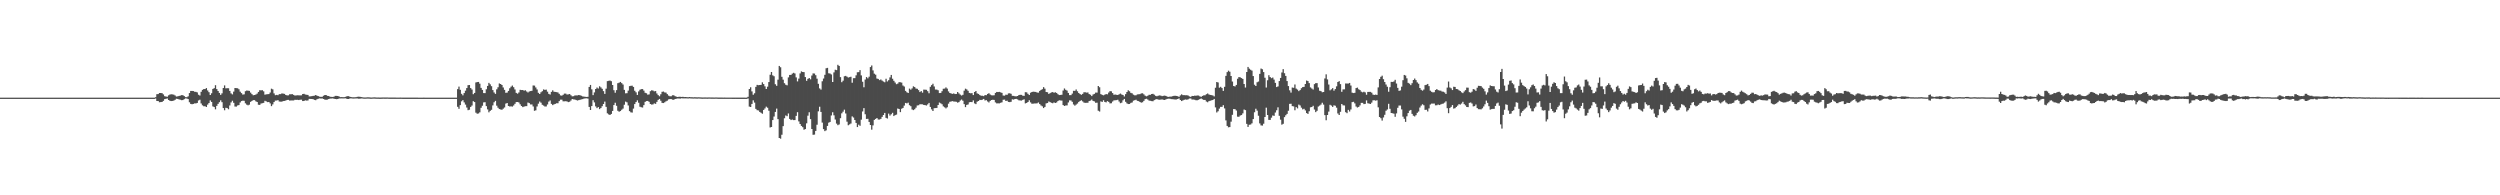 <?xml version="1.0" encoding="UTF-8"?>
<svg xmlns="http://www.w3.org/2000/svg" width="1920" height="150">
  <path d="M0 75.000h1v1.000H0zM1 75.000h1v1.000H1zM2 75.000h1v1.000H2zM3 75.000h1v1.000H3zM4 75.000h1v1.000H4zM5 75.000h1v1.000H5zM6 75.000h1v1.000H6zM7 75.000h1v1.000H7zM8 75.000h1v1.000H8zM9 75.000h1v1.000H9zM10 75.000h1v1.000H10zM11 75.000h1v1.000H11zM12 75.000h1v1.000H12zM13 75.000h1v1.000H13zM14 75.000h1v1.000H14zM15 75.000h1v1.000H15zM16 75.000h1v1.000H16zM17 75.000h1v1.000H17zM18 75.000h1v1.000H18zM19 75.000h1v1.000H19zM20 75.000h1v1.000H20zM21 75.000h1v1.000H21zM22 75.000h1v1.000H22zM23 75.000h1v1.000H23zM24 75.000h1v1.000H24zM25 75.000h1v1.000H25zM26 75.000h1v1.000H26zM27 75.000h1v1.000H27zM28 75.000h1v1.000H28zM29 75.000h1v1.000H29zM30 75.000h1v1.000H30zM31 75.000h1v1.000H31zM32 75.000h1v1.000H32zM33 75.000h1v1.000H33zM34 75.000h1v1.000H34zM35 75.000h1v1.000H35zM36 75.000h1v1.000H36zM37 75.000h1v1.000H37zM38 75.000h1v1.000H38zM39 75.000h1v1.000H39zM40 75.000h1v1.000H40zM41 75.000h1v1.000H41zM42 75.000h1v1.000H42zM43 75.000h1v1.000H43zM44 75.000h1v1.000H44zM45 75.000h1v1.000H45zM46 75.000h1v1.000H46zM47 75.000h1v1.000H47zM48 75.000h1v1.000H48zM49 75.000h1v1.000H49zM50 75.000h1v1.000H50zM51 75.000h1v1.000H51zM52 75.000h1v1.000H52zM53 75.000h1v1.000H53zM54 75.000h1v1.000H54zM55 75.000h1v1.000H55zM56 75.000h1v1.000H56zM57 75.000h1v1.000H57zM58 75.000h1v1.000H58zM59 75.000h1v1.000H59zM60 75.000h1v1.000H60zM61 75.000h1v1.000H61zM62 75.000h1v1.000H62zM63 75.000h1v1.000H63zM64 75.000h1v1.000H64zM65 75.000h1v1.000H65zM66 75.000h1v1.000H66zM67 75.000h1v1.000H67zM68 75.000h1v1.000H68zM69 75.000h1v1.000H69zM70 75.000h1v1.000H70zM71 75.000h1v1.000H71zM72 75.000h1v1.000H72zM73 75.000h1v1.000H73zM74 75.000h1v1.000H74zM75 75.000h1v1.000H75zM76 75.000h1v1.000H76zM77 75.000h1v1.000H77zM78 75.000h1v1.000H78zM79 75.000h1v1.000H79zM80 75.000h1v1.000H80zM81 75.000h1v1.000H81zM82 75.000h1v1.000H82zM83 75.000h1v1.000H83zM84 75.000h1v1.000H84zM85 75.000h1v1.000H85zM86 75.000h1v1.000H86zM87 75.000h1v1.000H87zM88 75.000h1v1.000H88zM89 75.000h1v1.000H89zM90 75.000h1v1.000H90zM91 75.000h1v1.000H91zM92 75.000h1v1.000H92zM93 75.000h1v1.000H93zM94 75.000h1v1.000H94zM95 75.000h1v1.000H95zM96 75.000h1v1.000H96zM97 75.000h1v1.000H97zM98 75.000h1v1.000H98zM99 75.000h1v1.000H99zM100 75.000h1v1.000H100zM101 75.000h1v1.000H101zM102 75.000h1v1.000H102zM103 75.000h1v1.000H103zM104 75.000h1v1.000H104zM105 75.000h1v1.000H105zM106 75.000h1v1.000H106zM107 75.000h1v1.000H107zM108 75.000h1v1.000H108zM109 75.000h1v1.000H109zM110 75.000h1v1.000H110zM111 75.000h1v1.000H111zM112 75.000h1v1.000H112zM113 75.000h1v1.000H113zM114 75.000h1v1.000H114zM115 75.000h1v1.000H115zM116 75.000h1v1.000H116zM117 75.000h1v1.000H117zM118 75.000h1v1.000H118zM119 74.662h1v1.000H119zM120 72.337h1v5.218H120zM121 72.258h1v5.340H121zM122 71.423h1v7.102H122zM123 71.449h1v6.914H123zM124 71.592h1v6.716H124zM125 72.512h1v4.942H125zM126 73.857h1v2.264H126zM127 74.148h1v1.710H127zM128 74.313h1v1.327H128zM129 73.217h1v3.602H129zM130 72.587h1v4.838H130zM131 72.411h1v5.186H131zM132 72.484h1v5.015H132zM133 72.694h1v4.589H133zM134 73.309h1v3.336H134zM135 74.153h1v1.673H135zM136 73.977h1v2.011H136zM137 73.669h1v2.655H137zM138 73.405h1v3.178H138zM139 73.067h1v3.862H139zM140 73.129h1v3.737H140zM141 73.797h1v2.395H141zM142 74.576h1v1.000H142zM143 74.669h1v1.000H143zM144 73.976h1v2.110H144zM145 71.472h1v7.076H145zM146 69.846h1v9.950H146zM147 69.849h1v10.206H147zM148 69.937h1v9.897H148zM149 70.475h1v8.958H149zM150 70.534h1v8.858H150zM151 70.968h1v8.076H151zM152 72.754h1v4.422H152zM153 73.348h1v3.223H153zM154 70.521h1v8.924H154zM155 69.013h1v11.904H155zM156 68.388h1v13.211H156zM157 68.400h1v13.200H157zM158 67.614h1v14.565H158zM159 69.484h1v10.839H159zM160 70.820h1v8.313H160zM161 72.937h1v4.175H161zM162 71.609h1v6.660H162zM163 68.315h1v13.387H163zM164 67.710h1v14.530H164zM165 65.444h1v18.542H165zM166 68.409h1v12.887H166zM167 69.910h1v9.871H167zM168 71.370h1v7.121H168zM169 72.855h1v4.199H169zM170 71.702h1v6.794H170zM171 67.578h1v15.441H171zM172 65.564h1v19.113H172zM173 67.857h1v14.948H173zM174 67.747h1v15.285H174zM175 67.812h1v16.119H175zM176 69.834h1v11.162H176zM177 71.723h1v6.903H177zM178 72.503h1v4.843H178zM179 70.339h1v8.595H179zM180 67.590h1v14.238H180zM181 67.709h1v14.177H181zM182 67.778h1v13.238H182zM183 68.560h1v12.120H183zM184 70.388h1v8.295H184zM185 71.503h1v6.130H185zM186 72.644h1v4.664H186zM187 72.425h1v4.981H187zM188 70.054h1v9.324H188zM189 69.505h1v10.892H189zM190 69.616h1v11.273H190zM191 69.761h1v10.628H191zM192 71.143h1v7.092H192zM193 72.316h1v5.179H193zM194 73.172h1v3.751H194zM195 72.945h1v3.970H195zM196 72.594h1v5.242H196zM197 71.887h1v6.447H197zM198 70.607h1v9.812H198zM199 69.251h1v11.327H199zM200 69.354h1v10.158H200zM201 69.292h1v9.963H201zM202 70.164h1v8.838H202zM203 72.728h1v4.695H203zM204 72.461h1v5.427H204zM205 72.344h1v6.109H205zM206 72.255h1v6.100H206zM207 71.054h1v8.354H207zM208 68.113h1v13.383H208zM209 68.632h1v11.564H209zM210 71.710h1v6.664H210zM211 73.096h1v4.166H211zM212 72.836h1v4.386H212zM213 73.135h1v3.753H213zM214 72.293h1v5.707H214zM215 72.317h1v5.782H215zM216 71.727h1v6.375H216zM217 71.882h1v5.712H217zM218 72.066h1v5.444H218zM219 72.972h1v4.229H219zM220 73.287h1v3.484H220zM221 73.229h1v3.467H221zM222 72.377h1v4.907H222zM223 72.393h1v4.787H223zM224 72.289h1v4.882H224zM225 72.862h1v4.271H225zM226 73.358h1v3.312H226zM227 73.261h1v3.439H227zM228 73.140h1v3.519H228zM229 73.238h1v3.602H229zM230 73.242h1v3.334H230zM231 73.208h1v3.333H231zM232 72.213h1v5.383H232zM233 72.020h1v5.513H233zM234 72.588h1v4.468H234zM235 72.778h1v4.469H235zM236 72.897h1v4.243H236zM237 74.039h1v1.874H237zM238 74.006h1v1.980H238zM239 73.809h1v2.225H239zM240 73.621h1v2.549H240zM241 73.461h1v3.212H241zM242 72.946h1v3.995H242zM243 73.503h1v2.691H243zM244 73.847h1v1.983H244zM245 74.259h1v1.330H245zM246 74.404h1v1.276H246zM247 74.275h1v1.345H247zM248 73.528h1v2.519H248zM249 72.943h1v3.618H249zM250 72.990h1v3.682H250zM251 73.618h1v2.855H251zM252 73.738h1v2.317H252zM253 74.267h1v1.468H253zM254 74.390h1v1.288H254zM255 74.420h1v1.155H255zM256 74.229h1v1.577H256zM257 73.611h1v2.396H257zM258 73.627h1v2.576H258zM259 73.726h1v2.330H259zM260 74.151h1v1.474H260zM261 74.623h1v1.000H261zM262 74.551h1v1.000H262zM263 74.645h1v1.000H263zM264 74.594h1v1.000H264zM265 74.362h1v1.177H265zM266 73.889h1v2.101H266zM267 73.847h1v2.201H267zM268 74.196h1v1.547H268zM269 74.502h1v1.000H269zM270 74.676h1v1.000H270zM271 74.707h1v1.000H271zM272 74.677h1v1.000H272zM273 74.606h1v1.000H273zM274 74.357h1v1.253H274zM275 74.258h1v1.561H275zM276 74.325h1v1.450H276zM277 74.528h1v1.082H277zM278 74.681h1v1.000H278zM279 74.838h1v1.000H279zM280 74.828h1v1.000H280zM281 74.788h1v1.000H281zM282 74.709h1v1.000H282zM283 74.756h1v1.000H283zM284 74.858h1v1.000H284zM285 74.898h1v1.000H285zM286 74.799h1v1.000H286zM287 74.775h1v1.000H287zM288 74.814h1v1.000H288zM289 74.886h1v1.000H289zM290 74.876h1v1.000H290zM291 74.908h1v1.000H291zM292 74.928h1v1.000H292zM293 74.858h1v1.000H293zM294 74.847h1v1.000H294zM295 74.867h1v1.000H295zM296 74.870h1v1.000H296zM297 74.853h1v1.000H297zM298 74.881h1v1.000H298zM299 74.915h1v1.000H299zM300 74.916h1v1.000H300zM301 74.917h1v1.000H301zM302 74.919h1v1.000H302zM303 74.930h1v1.000H303zM304 74.943h1v1.000H304zM305 74.948h1v1.000H305zM306 74.946h1v1.000H306zM307 74.931h1v1.000H307zM308 74.939h1v1.000H308zM309 74.957h1v1.000H309zM310 74.960h1v1.000H310zM311 74.973h1v1.000H311zM312 74.972h1v1.000H312zM313 74.967h1v1.000H313zM314 74.970h1v1.000H314zM315 74.976h1v1.000H315zM316 74.974h1v1.000H316zM317 74.976h1v1.000H317zM318 74.975h1v1.000H318zM319 74.982h1v1.000H319zM320 74.979h1v1.000H320zM321 74.987h1v1.000H321zM322 74.986h1v1.000H322zM323 74.988h1v1.000H323zM324 74.990h1v1.000H324zM325 74.980h1v1.000H325zM326 74.984h1v1.000H326zM327 74.987h1v1.000H327zM328 74.989h1v1.000H328zM329 74.990h1v1.000H329zM330 74.990h1v1.000H330zM331 74.993h1v1.000H331zM332 74.992h1v1.000H332zM333 74.994h1v1.000H333zM334 74.990h1v1.000H334zM335 74.992h1v1.000H335zM336 74.992h1v1.000H336zM337 74.995h1v1.000H337zM338 74.996h1v1.000H338zM339 74.997h1v1.000H339zM340 74.996h1v1.000H340zM341 74.994h1v1.000H341zM342 74.996h1v1.000H342zM343 74.996h1v1.000H343zM344 74.995h1v1.000H344zM345 74.995h1v1.000H345zM346 74.996h1v1.000H346zM347 74.996h1v1.000H347zM348 74.997h1v1.000H348zM349 74.997h1v1.000H349zM350 74.998h1v1.000H350zM351 68.465h1v13.582H351zM352 66.490h1v17.065H352zM353 68.955h1v11.789H353zM354 72.032h1v5.768H354zM355 73.238h1v3.640H355zM356 71.459h1v7.188H356zM357 69.636h1v10.703H357zM358 67.644h1v14.948H358zM359 65.439h1v19.175H359zM360 65.274h1v18.996H360zM361 67.639h1v14.484H361zM362 68.768h1v12.296H362zM363 72.361h1v5.367H363zM364 71.380h1v6.984H364zM365 63.344h1v23.186H365zM366 63.021h1v24.308H366zM367 62.948h1v24.197H367zM368 64.277h1v21.999H368zM369 67.461h1v15.320H369zM370 69.077h1v12.116H370zM371 71.491h1v7.155H371zM372 71.530h1v6.935H372zM373 68.549h1v12.958H373zM374 65.997h1v18.041H374zM375 63.655h1v22.614H375zM376 64.754h1v20.414H376zM377 66.180h1v18.164H377zM378 69.155h1v11.794H378zM379 71.031h1v7.492H379zM380 72.098h1v5.392H380zM381 68.626h1v12.544H381zM382 67.015h1v15.712H382zM383 64.114h1v19.669H383zM384 64.522h1v19.531H384zM385 65.305h1v19.015H385zM386 67.171h1v16.266H386zM387 69.004h1v13.518H387zM388 71.266h1v8.302H388zM389 71.117h1v7.962H389zM390 69.822h1v11.602H390zM391 67.777h1v14.022H391zM392 66.563h1v15.096H392zM393 65.675h1v16.195H393zM394 66.988h1v14.001H394zM395 68.706h1v11.011H395zM396 71.298h1v7.108H396zM397 71.948h1v6.389H397zM398 71.026h1v7.672H398zM399 68.981h1v11.153H399zM400 69.195h1v12.230H400zM401 69.137h1v13.125H401zM402 69.645h1v12.213H402zM403 69.299h1v12.244H403zM404 70.221h1v11.280H404zM405 71.028h1v7.719H405zM406 70.223h1v8.984H406zM407 69.923h1v10.298H407zM408 69.729h1v10.518H408zM409 65.619h1v16.128H409zM410 65.743h1v19.351H410zM411 67.169h1v17.583H411zM412 68.713h1v13.076H412zM413 71.281h1v8.351H413zM414 72.178h1v5.776H414zM415 70.856h1v8.007H415zM416 70.019h1v10.447H416zM417 68.667h1v12.441H417zM418 69.028h1v12.795H418zM419 68.804h1v12.938H419zM420 70.413h1v9.800H420zM421 72.067h1v5.974H421zM422 72.607h1v4.554H422zM423 70.530h1v9.224H423zM424 69.389h1v11.336H424zM425 70.477h1v9.666H425zM426 70.622h1v9.169H426zM427 70.759h1v8.561H427zM428 71.012h1v8.281H428zM429 72.029h1v5.655H429zM430 73.259h1v3.275H430zM431 73.486h1v3.080H431zM432 72.826h1v4.976H432zM433 71.881h1v5.961H433zM434 71.870h1v5.829H434zM435 72.598h1v5.324H435zM436 72.467h1v5.981H436zM437 72.210h1v5.934H437zM438 73.177h1v4.011H438zM439 73.970h1v2.055H439zM440 73.886h1v2.470H440zM441 73.315h1v3.151H441zM442 73.268h1v3.595H442zM443 73.267h1v3.918H443zM444 72.963h1v3.951H444zM445 73.139h1v3.524H445zM446 73.542h1v2.782H446zM447 74.019h1v2.132H447zM448 74.187h1v1.544H448zM449 74.338h1v1.252H449zM450 74.437h1v1.062H450zM451 74.348h1v1.389H451zM452 66.750h1v15.373H452zM453 65.226h1v19.247H453zM454 68.618h1v12.824H454zM455 73.072h1v3.880H455zM456 70.943h1v7.702H456zM457 68.363h1v13.370H457zM458 67.219h1v15.820H458zM459 67.989h1v14.214H459zM460 66.231h1v17.590H460zM461 67.139h1v15.832H461zM462 68.183h1v13.355H462zM463 69.981h1v9.887H463zM464 72.072h1v5.933H464zM465 68.100h1v13.970H465zM466 62.307h1v24.739H466zM467 62.046h1v25.806H467zM468 61.834h1v26.490H468zM469 62.345h1v25.166H469zM470 65.295h1v19.926H470zM471 69.285h1v11.387H471zM472 71.216h1v7.698H472zM473 69.231h1v12.022H473zM474 63.894h1v21.142H474zM475 63.497h1v22.332H475zM476 62.931h1v22.366H476zM477 63.868h1v20.426H477zM478 64.922h1v18.484H478zM479 69.037h1v11.400H479zM480 71.656h1v6.391H480zM481 71.567h1v7.026H481zM482 69.595h1v11.412H482zM483 66.157h1v19.198H483zM484 65.874h1v20.377H484zM485 65.778h1v20.701H485zM486 66.785h1v16.620H486zM487 69.709h1v10.210H487zM488 70.908h1v7.471H488zM489 72.920h1v4.112H489zM490 70.216h1v8.663H490zM491 68.937h1v13.053H491zM492 68.442h1v13.930H492zM493 68.411h1v14.174H493zM494 69.600h1v11.127H494zM495 71.261h1v6.951H495zM496 71.646h1v5.995H496zM497 72.696h1v4.821H497zM498 72.481h1v5.727H498zM499 70.063h1v9.790H499zM500 69.310h1v11.010H500zM501 69.533h1v10.621H501zM502 70.118h1v9.267H502zM503 69.962h1v9.800H503zM504 71.806h1v6.421H504zM505 73.080h1v3.640H505zM506 73.940h1v2.053H506zM507 72.397h1v4.943H507zM508 70.517h1v8.478H508zM509 70.284h1v8.850H509zM510 70.963h1v7.608H510zM511 71.103h1v6.739H511zM512 72.279h1v5.031H512zM513 73.411h1v2.924H513zM514 73.952h1v2.152H514zM515 73.943h1v2.139H515zM516 73.164h1v3.363H516zM517 73.169h1v3.488H517zM518 73.894h1v2.151H518zM519 74.249h1v1.570H519zM520 74.481h1v1.121H520zM521 74.285h1v1.382H521zM522 74.325h1v1.384H522zM523 74.431h1v1.034H523zM524 74.332h1v1.241H524zM525 74.542h1v1.035H525zM526 74.472h1v1.097H526zM527 74.590h1v1.000H527zM528 74.675h1v1.000H528zM529 74.505h1v1.000H529zM530 74.631h1v1.000H530zM531 74.663h1v1.000H531zM532 74.731h1v1.000H532zM533 74.653h1v1.000H533zM534 74.719h1v1.000H534zM535 74.753h1v1.000H535zM536 74.678h1v1.000H536zM537 74.726h1v1.000H537zM538 74.825h1v1.000H538zM539 74.858h1v1.000H539zM540 74.836h1v1.000H540zM541 74.818h1v1.000H541zM542 74.845h1v1.000H542zM543 74.867h1v1.000H543zM544 74.791h1v1.000H544zM545 74.835h1v1.000H545zM546 74.854h1v1.000H546zM547 74.877h1v1.000H547zM548 74.882h1v1.000H548zM549 74.851h1v1.000H549zM550 74.843h1v1.000H550zM551 74.928h1v1.000H551zM552 74.916h1v1.000H552zM553 74.912h1v1.000H553zM554 74.927h1v1.000H554zM555 74.940h1v1.000H555zM556 74.924h1v1.000H556zM557 74.938h1v1.000H557zM558 74.934h1v1.000H558zM559 74.947h1v1.000H559zM560 74.941h1v1.000H560zM561 74.949h1v1.000H561zM562 74.959h1v1.000H562zM563 74.959h1v1.000H563zM564 74.956h1v1.000H564zM565 74.960h1v1.000H565zM566 74.982h1v1.000H566zM567 74.979h1v1.000H567zM568 74.979h1v1.000H568zM569 74.976h1v1.000H569zM570 74.977h1v1.000H570zM571 74.977h1v1.000H571zM572 74.988h1v1.000H572zM573 74.980h1v1.000H573zM574 74.334h1v1.282H574zM575 68.332h1v13.549H575zM576 67.034h1v15.163H576zM577 70.190h1v9.608H577zM578 72.753h1v4.293H578zM579 71.616h1v7.202H579zM580 66.703h1v16.917H580zM581 65.153h1v19.499H581zM582 65.457h1v19.386H582zM583 65.272h1v20.707H583zM584 65.187h1v21.425H584zM585 63.214h1v24.153H585zM586 64.573h1v19.876H586zM587 66.324h1v16.952H587zM588 68.360h1v13.556H588zM589 66.569h1v16.153H589zM590 63.048h1v21.983H590zM591 57.418h1v40.488H591zM592 55.300h1v42.236H592zM593 57.867h1v34.352H593zM594 58.593h1v30.889H594zM595 64.693h1v21.269H595zM596 65.897h1v17.531H596zM597 61.168h1v30.327H597zM598 50.624h1v55.340H598zM599 51.674h1v54.812H599zM600 58.962h1v44.490H600zM601 61.185h1v35.705H601zM602 63.912h1v26.927H602zM603 65.052h1v23.650H603zM604 65.537h1v23.686H604zM605 59.432h1v27.729H605zM606 57.558h1v33.803H606zM607 57.510h1v34.726H607zM608 56.506h1v35.284H608zM609 55.900h1v36.353H609zM610 56.421h1v35.793H610zM611 59.419h1v29.554H611zM612 62.493h1v23.698H612zM613 60.360h1v32.876H613zM614 56.362h1v38.878H614zM615 54.826h1v41.893H615zM616 55.294h1v42.403H616zM617 55.407h1v44.211H617zM618 59.177h1v39.965H618zM619 62.070h1v32.626H619zM620 60.567h1v28.263H620zM621 59.907h1v26.291H621zM622 60.943h1v30.539H622zM623 58.028h1v41.058H623zM624 56.356h1v47.157H624zM625 56.469h1v46.907H625zM626 57.748h1v42.830H626zM627 60.395h1v35.380H627zM628 64.366h1v21.152H628zM629 67.897h1v14.059H629zM630 68.801h1v17.140H630zM631 62.403h1v31.761H631zM632 60.296h1v38.855H632zM633 57.429h1v43.306H633zM634 52.435h1v47.649H634zM635 52.123h1v44.592H635zM636 56.246h1v37.953H636zM637 56.477h1v37.153H637zM638 57.174h1v31.493H638zM639 62.963h1v23.269H639zM640 55.617h1v32.937H640zM641 53.554h1v38.262H641zM642 53.863h1v41.079H642zM643 49.756h1v46.380H643zM644 50.646h1v44.953H644zM645 59.244h1v31.535H645zM646 63.149h1v23.903H646zM647 61.976h1v23.765H647zM648 58.574h1v25.631H648zM649 58.282h1v28.835H649zM650 58.884h1v34.569H650zM651 59.560h1v36.621H651zM652 59.227h1v36.328H652zM653 58.935h1v35.923H653zM654 63.531h1v25.876H654zM655 60.062h1v30.205H655zM656 60.029h1v32.128H656zM657 57.853h1v36.568H657zM658 55.502h1v42.098H658zM659 55.410h1v40.316H659zM660 53.857h1v42.757H660zM661 57.891h1v34.017H661zM662 62.789h1v22.806H662zM663 66.998h1v16.068H663zM664 61.056h1v26.697H664zM665 59.162h1v32.157H665zM666 60.145h1v31.089H666zM667 58.867h1v34.789H667zM668 51.483h1v44.522H668zM669 50.262h1v49.309H669zM670 54.075h1v42.219H670zM671 56.591h1v35.449H671zM672 57.351h1v33.986H672zM673 60.328h1v30.284H673zM674 60.639h1v31.153H674zM675 61.522h1v30.277H675zM676 61.011h1v30.254H676zM677 61.913h1v27.848H677zM678 62.635h1v25.693H678zM679 63.166h1v23.557H679zM680 60.443h1v30.102H680zM681 62.568h1v28.478H681zM682 61.613h1v25.641H682zM683 59.431h1v29.354H683zM684 57.537h1v30.200H684zM685 60.443h1v26.199H685zM686 62.059h1v27.078H686zM687 63.408h1v25.023H687zM688 64.650h1v23.351H688zM689 64.200h1v19.134H689zM690 63.094h1v20.605H690zM691 63.177h1v22.917H691zM692 63.424h1v20.078H692zM693 65.699h1v17.213H693zM694 66.468h1v14.610H694zM695 69.793h1v9.263H695zM696 70.846h1v8.579H696zM697 71.441h1v7.427H697zM698 68.023h1v12.787H698zM699 68.846h1v12.732H699zM700 67.888h1v16.166H700zM701 66.278h1v18.294H701zM702 66.892h1v17.042H702zM703 67.986h1v14.684H703zM704 68.190h1v12.808H704zM705 69.217h1v11.606H705zM706 70.731h1v9.347H706zM707 69.939h1v10.156H707zM708 71.175h1v8.946H708zM709 68.827h1v11.820H709zM710 68.885h1v11.839H710zM711 68.953h1v12.120H711zM712 70.035h1v10.128H712zM713 71.606h1v7.437H713zM714 66.648h1v15.464H714zM715 65.380h1v18.604H715zM716 64.319h1v20.908H716zM717 66.423h1v16.655H717zM718 68.745h1v14.240H718zM719 68.811h1v14.088H719zM720 69.330h1v11.306H720zM721 71.487h1v7.255H721zM722 71.367h1v8.008H722zM723 70.053h1v10.035H723zM724 68.160h1v13.541H724zM725 68.042h1v14.406H725zM726 67.115h1v16.133H726zM727 68.041h1v14.364H727zM728 70.198h1v9.408H728zM729 71.424h1v6.759H729zM730 71.797h1v6.133H730zM731 72.114h1v5.536H731zM732 71.715h1v6.259H732zM733 72.257h1v5.753H733zM734 72.144h1v6.055H734zM735 70.674h1v8.151H735zM736 71.733h1v6.683H736zM737 72.644h1v4.545H737zM738 73.349h1v3.066H738zM739 72.816h1v4.562H739zM740 69.646h1v10.317H740zM741 68.094h1v14.159H741zM742 68.633h1v11.967H742zM743 69.719h1v10.533H743zM744 71.370h1v7.156H744zM745 71.628h1v6.727H745zM746 71.520h1v6.934H746zM747 72.991h1v4.105H747zM748 70.647h1v8.783H748zM749 69.891h1v10.067H749zM750 71.755h1v6.326H750zM751 72.130h1v5.462H751zM752 73.005h1v3.685H752zM753 73.508h1v3.326H753zM754 73.513h1v3.041H754zM755 73.819h1v2.174H755zM756 72.990h1v4.151H756zM757 73.113h1v3.770H757zM758 72.142h1v5.792H758zM759 71.567h1v7.141H759zM760 72.590h1v4.895H760zM761 73.154h1v3.630H761zM762 73.286h1v3.304H762zM763 73.186h1v3.559H763zM764 71.380h1v7.284H764zM765 70.628h1v8.807H765zM766 70.694h1v8.646H766zM767 70.566h1v8.853H767zM768 70.905h1v8.037H768zM769 71.344h1v7.260H769zM770 73.383h1v3.236H770zM771 73.449h1v3.027H771zM772 72.711h1v4.859H772zM773 72.802h1v4.525H773zM774 71.712h1v6.548H774zM775 71.648h1v6.785H775zM776 72.016h1v6.192H776zM777 73.584h1v2.723H777zM778 73.642h1v2.851H778zM779 73.939h1v2.104H779zM780 73.996h1v1.939H780zM781 73.715h1v2.637H781zM782 72.987h1v4.059H782zM783 72.787h1v4.392H783zM784 72.848h1v4.401H784zM785 73.482h1v3.202H785zM786 73.641h1v2.664H786zM787 70.822h1v8.596H787zM788 70.931h1v8.137H788zM789 72.032h1v6.325H789zM790 72.982h1v4.008H790zM791 71.217h1v7.445H791zM792 70.636h1v9.040H792zM793 70.411h1v9.183H793zM794 70.518h1v8.968H794zM795 70.614h1v8.843H795zM796 71.074h1v8.263H796zM797 71.179h1v7.492H797zM798 69.826h1v10.111H798zM799 69.057h1v11.942H799zM800 68.526h1v13.161H800zM801 66.904h1v16.081H801zM802 68.081h1v14.036H802zM803 70.641h1v8.773H803zM804 70.838h1v8.291H804zM805 72.166h1v5.762H805zM806 71.533h1v6.898H806zM807 70.953h1v8.019H807zM808 70.710h1v8.582H808zM809 71.195h1v7.470H809zM810 70.871h1v8.245H810zM811 71.382h1v7.286H811zM812 72.350h1v5.251H812zM813 72.986h1v4.008H813zM814 72.932h1v4.212H814zM815 72.738h1v4.529H815zM816 69.540h1v11.163H816zM817 67.929h1v13.462H817zM818 68.986h1v12.015H818zM819 69.606h1v11.364H819zM820 71.396h1v7.294H820zM821 73.083h1v3.994H821zM822 73.062h1v4.115H822zM823 71.910h1v6.266H823zM824 69.714h1v10.490H824zM825 69.769h1v11.380H825zM826 68.715h1v11.634H826zM827 70.089h1v9.425H827zM828 71.444h1v6.839H828zM829 72.243h1v5.276H829zM830 72.832h1v4.189H830zM831 72.078h1v5.782H831zM832 70.837h1v7.977H832zM833 70.865h1v8.154H833zM834 71.097h1v7.872H834zM835 71.035h1v7.888H835zM836 72.250h1v5.356H836zM837 72.745h1v4.537H837zM838 73.787h1v2.663H838zM839 72.527h1v4.974H839zM840 72.106h1v5.787H840zM841 71.102h1v7.837H841zM842 71.114h1v7.748H842zM843 66.044h1v18.977H843zM844 67.020h1v18.634H844zM845 72.296h1v5.553H845zM846 72.852h1v5.442H846zM847 73.235h1v3.779H847zM848 72.720h1v5.572H848zM849 72.266h1v6.381H849zM850 72.445h1v5.239H850zM851 71.083h1v7.173H851zM852 69.988h1v9.401H852zM853 70.118h1v9.186H853zM854 71.458h1v6.532H854zM855 72.749h1v4.362H855zM856 72.615h1v4.412H856zM857 72.783h1v4.143H857zM858 72.985h1v3.594H858zM859 72.416h1v5.548H859zM860 71.835h1v7.405H860zM861 72.557h1v6.299H861zM862 72.960h1v4.086H862zM863 74.090h1v1.899H863zM864 72.284h1v5.894H864zM865 70.649h1v8.773H865zM866 69.305h1v10.607H866zM867 70.068h1v9.803H867zM868 71.345h1v7.638H868zM869 71.669h1v7.024H869zM870 72.693h1v4.629H870zM871 73.196h1v3.760H871zM872 73.162h1v3.450H872zM873 72.481h1v4.969H873zM874 72.386h1v5.279H874zM875 72.305h1v6.041H875zM876 71.730h1v7.121H876zM877 71.649h1v6.883H877zM878 72.444h1v5.014H878zM879 73.473h1v2.644H879zM880 74.000h1v1.847H880zM881 73.499h1v2.924H881zM882 72.798h1v4.466H882zM883 72.810h1v4.626H883zM884 72.200h1v5.481H884zM885 72.038h1v5.728H885zM886 72.707h1v4.177H886zM887 73.578h1v2.815H887zM888 73.949h1v2.122H888zM889 73.544h1v2.968H889zM890 73.248h1v3.362H890zM891 73.438h1v3.048H891zM892 73.834h1v2.489H892zM893 73.552h1v3.102H893zM894 73.445h1v3.358H894zM895 73.700h1v2.594H895zM896 74.243h1v1.672H896zM897 74.406h1v1.386H897zM898 74.177h1v1.648H898zM899 74.184h1v1.947H899zM900 73.871h1v2.308H900zM901 73.619h1v2.693H901zM902 73.536h1v2.899H902zM903 73.658h1v2.728H903zM904 73.887h1v2.122H904zM905 74.370h1v1.212H905zM906 73.283h1v3.529H906zM907 72.433h1v5.162H907zM908 73.086h1v4.010H908zM909 73.053h1v3.613H909zM910 73.171h1v3.238H910zM911 73.137h1v3.446H911zM912 73.350h1v2.951H912zM913 74.024h1v1.670H913zM914 74.389h1v1.209H914zM915 73.686h1v2.758H915zM916 73.710h1v2.757H916zM917 73.485h1v3.116H917zM918 73.507h1v3.477H918zM919 73.310h1v3.671H919zM920 73.390h1v3.267H920zM921 73.971h1v2.090H921zM922 74.380h1v1.229H922zM923 73.691h1v2.545H923zM924 73.194h1v3.560H924zM925 73.155h1v3.611H925zM926 72.361h1v5.609H926zM927 71.803h1v6.729H927zM928 72.531h1v5.131H928zM929 72.907h1v4.435H929zM930 73.055h1v4.007H930zM931 73.316h1v3.463H931zM932 74.017h1v1.987H932zM933 67.403h1v15.103H933zM934 62.982h1v23.377H934zM935 63.311h1v22.165H935zM936 67.305h1v16.094H936zM937 66.663h1v15.401H937zM938 67.624h1v14.438H938zM939 69.779h1v11.019H939zM940 66.678h1v16.554H940zM941 58.267h1v34.198H941zM942 55.413h1v41.305H942zM943 54.266h1v43.522H943zM944 55.089h1v42.484H944zM945 58.357h1v35.071H945zM946 62.623h1v25.528H946zM947 66.063h1v17.720H947zM948 66.398h1v17.489H948zM949 65.226h1v19.680H949zM950 60.472h1v29.136H950zM951 59.177h1v30.518H951zM952 59.388h1v29.337H952zM953 59.974h1v28.403H953zM954 60.611h1v26.465H954zM955 64.487h1v19.628H955zM956 67.225h1v17.371H956zM957 55.271h1v39.847H957zM958 51.391h1v46.097H958zM959 52.735h1v43.052H959zM960 53.535h1v42.107H960zM961 54.215h1v40.514H961zM962 58.408h1v33.038H962zM963 65.062h1v21.143H963zM964 66.039h1v17.458H964zM965 63.182h1v21.808H965zM966 62.611h1v26.262H966zM967 56.719h1v38.071H967zM968 52.635h1v43.682H968zM969 53.203h1v43.248H969zM970 55.365h1v39.664H970zM971 59.685h1v30.189H971zM972 67.231h1v15.467H972zM973 61.639h1v26.671H973zM974 57.772h1v34.288H974zM975 59.189h1v32.938H975zM976 60.049h1v30.302H976zM977 59.549h1v29.147H977zM978 61.139h1v27.857H978zM979 63.638h1v22.775H979zM980 66.866h1v17.842H980zM981 66.347h1v16.099H981zM982 62.242h1v26.687H982zM983 59.856h1v32.071H983zM984 55.662h1v40.103H984zM985 53.089h1v42.007H985zM986 56.225h1v33.721H986zM987 58.325h1v30.208H987zM988 62.255h1v25.181H988zM989 66.120h1v18.925H989zM990 69.365h1v10.387H990zM991 71.098h1v8.593H991zM992 67.206h1v14.317H992zM993 67.455h1v14.265H993zM994 64.891h1v19.782H994zM995 68.042h1v14.257H995zM996 68.825h1v14.407H996zM997 69.986h1v10.343H997zM998 69.181h1v11.815H998zM999 67.735h1v14.943H999zM1000 66.877h1v17.157H1000zM1001 66.720h1v16.837H1001zM1002 64.527h1v20.279H1002zM1003 61.827h1v25.022H1003zM1004 62.265h1v25.240H1004zM1005 63.837h1v21.626H1005zM1006 67.127h1v15.295H1006zM1007 67.989h1v14.194H1007zM1008 68.764h1v12.496H1008zM1009 64.635h1v19.488H1009zM1010 63.871h1v22.246H1010zM1011 63.844h1v21.263H1011zM1012 67.173h1v14.658H1012zM1013 69.698h1v11.413H1013zM1014 70.003h1v10.330H1014zM1015 70.844h1v8.046H1015zM1016 70.678h1v9.676H1016zM1017 60.252h1v28.167H1017zM1018 57.063h1v35.311H1018zM1019 60.988h1v27.317H1019zM1020 64.908h1v20.794H1020zM1021 69.375h1v11.110H1021zM1022 68.616h1v12.495H1022zM1023 67.687h1v14.423H1023zM1024 69.612h1v11.283H1024zM1025 68.405h1v12.801H1025zM1026 66.302h1v16.374H1026zM1027 62.983h1v24.150H1027zM1028 62.324h1v25.972H1028zM1029 64.610h1v21.267H1029zM1030 70.486h1v9.410H1030zM1031 68.662h1v12.211H1031zM1032 68.620h1v12.403H1032zM1033 64.124h1v22.063H1033zM1034 64.143h1v22.817H1034zM1035 64.145h1v20.215H1035zM1036 63.705h1v21.966H1036zM1037 65.683h1v18.372H1037zM1038 71.192h1v7.254H1038zM1039 71.496h1v6.711H1039zM1040 71.251h1v8.163H1040zM1041 67.655h1v14.147H1041zM1042 67.272h1v15.303H1042zM1043 68.556h1v13.558H1043zM1044 69.186h1v11.781H1044zM1045 70.416h1v8.598H1045zM1046 70.936h1v8.087H1046zM1047 70.428h1v9.523H1047zM1048 70.978h1v8.768H1048zM1049 72.746h1v4.370H1049zM1050 70.612h1v8.689H1050zM1051 70.560h1v9.015H1051zM1052 70.558h1v9.302H1052zM1053 71.175h1v7.630H1053zM1054 72.645h1v4.385H1054zM1055 72.928h1v4.069H1055zM1056 72.634h1v4.659H1056zM1057 72.924h1v4.091H1057zM1058 67.120h1v15.332H1058zM1059 60.652h1v29.206H1059zM1060 58.982h1v31.806H1060zM1061 58.098h1v34.533H1061zM1062 60.817h1v29.379H1062zM1063 62.985h1v25.200H1063zM1064 64.941h1v20.108H1064zM1065 66.628h1v17.460H1065zM1066 70.440h1v9.293H1066zM1067 66.945h1v16.596H1067zM1068 62.853h1v23.953H1068zM1069 62.937h1v24.053H1069zM1070 62.552h1v24.742H1070zM1071 61.266h1v28.436H1071zM1072 64.167h1v22.929H1072zM1073 67.506h1v15.262H1073zM1074 69.779h1v11.255H1074zM1075 69.424h1v11.650H1075zM1076 66.579h1v17.457H1076zM1077 61.573h1v28.036H1077zM1078 57.559h1v33.656H1078zM1079 57.991h1v35.593H1079zM1080 60.144h1v29.180H1080zM1081 63.648h1v23.185H1081zM1082 64.264h1v20.738H1082zM1083 65.406h1v19.001H1083zM1084 63.920h1v23.507H1084zM1085 61.430h1v27.445H1085zM1086 60.306h1v29.147H1086zM1087 61.524h1v26.935H1087zM1088 63.259h1v23.382H1088zM1089 64.304h1v21.334H1089zM1090 67.574h1v14.992H1090zM1091 68.969h1v12.117H1091zM1092 69.644h1v10.426H1092zM1093 68.788h1v12.066H1093zM1094 65.395h1v19.005H1094zM1095 65.064h1v19.223H1095zM1096 64.484h1v21.118H1096zM1097 66.165h1v17.098H1097zM1098 69.656h1v10.619H1098zM1099 70.499h1v9.058H1099zM1100 70.979h1v8.598H1100zM1101 70.790h1v8.729H1101zM1102 69.122h1v11.758H1102zM1103 68.414h1v12.434H1103zM1104 69.227h1v11.040H1104zM1105 69.552h1v11.135H1105zM1106 69.615h1v10.594H1106zM1107 70.280h1v9.488H1107zM1108 70.476h1v9.061H1108zM1109 71.020h1v7.779H1109zM1110 72.148h1v5.687H1110zM1111 67.273h1v15.842H1111zM1112 62.643h1v24.270H1112zM1113 67.159h1v15.833H1113zM1114 67.844h1v14.208H1114zM1115 69.173h1v11.527H1115zM1116 66.621h1v16.804H1116zM1117 66.771h1v16.336H1117zM1118 68.363h1v13.779H1118zM1119 68.502h1v12.624H1119zM1120 69.319h1v10.669H1120zM1121 69.889h1v10.463H1121zM1122 70.887h1v8.649H1122zM1123 71.512h1v6.671H1123zM1124 70.264h1v9.696H1124zM1125 69.229h1v11.742H1125zM1126 67.288h1v14.890H1126zM1127 67.325h1v14.958H1127zM1128 70.817h1v8.199H1128zM1129 71.173h1v7.529H1129zM1130 70.382h1v9.143H1130zM1131 68.388h1v13.318H1131zM1132 68.766h1v12.722H1132zM1133 69.775h1v10.491H1133zM1134 67.388h1v15.583H1134zM1135 65.888h1v17.970H1135zM1136 66.015h1v17.897H1136zM1137 66.172h1v17.828H1137zM1138 67.300h1v15.916H1138zM1139 68.210h1v13.554H1139zM1140 70.153h1v9.934H1140zM1141 72.647h1v4.602H1141zM1142 70.942h1v8.061H1142zM1143 67.613h1v13.967H1143zM1144 65.574h1v18.628H1144zM1145 66.052h1v17.745H1145zM1146 66.201h1v17.414H1146zM1147 66.244h1v17.342H1147zM1148 68.684h1v12.686H1148zM1149 70.382h1v9.099H1149zM1150 70.997h1v7.795H1150zM1151 68.501h1v12.678H1151zM1152 55.301h1v40.217H1152zM1153 52.869h1v45.901H1153zM1154 60.669h1v27.557H1154zM1155 65.718h1v18.561H1155zM1156 69.946h1v10.168H1156zM1157 69.464h1v11.070H1157zM1158 64.963h1v19.928H1158zM1159 62.060h1v25.462H1159zM1160 61.805h1v25.384H1160zM1161 63.871h1v21.443H1161zM1162 64.805h1v19.878H1162zM1163 67.718h1v14.234H1163zM1164 71.089h1v7.455H1164zM1165 70.995h1v7.925H1165zM1166 65.965h1v17.578H1166zM1167 61.012h1v28.207H1167zM1168 63.497h1v23.052H1168zM1169 65.398h1v19.855H1169zM1170 66.163h1v17.998H1170zM1171 66.761h1v16.533H1171zM1172 67.994h1v14.459H1172zM1173 72.508h1v5.273H1173zM1174 68.559h1v12.446H1174zM1175 67.057h1v16.155H1175zM1176 65.445h1v20.016H1176zM1177 64.848h1v20.630H1177zM1178 66.068h1v17.099H1178zM1179 68.046h1v13.859H1179zM1180 70.992h1v7.942H1180zM1181 70.886h1v7.753H1181zM1182 72.580h1v5.105H1182zM1183 68.055h1v14.031H1183zM1184 65.615h1v19.053H1184zM1185 65.151h1v19.799H1185zM1186 65.570h1v19.009H1186zM1187 56.898h1v36.409H1187zM1188 58.592h1v33.044H1188zM1189 65.754h1v19.241H1189zM1190 70.674h1v8.390H1190zM1191 66.571h1v17.080H1191zM1192 64.356h1v20.955H1192zM1193 63.176h1v23.328H1193zM1194 63.768h1v22.373H1194zM1195 66.076h1v18.084H1195zM1196 67.797h1v14.452H1196zM1197 68.530h1v12.534H1197zM1198 71.512h1v7.079H1198zM1199 71.505h1v6.661H1199zM1200 64.740h1v19.342H1200zM1201 58.788h1v32.005H1201zM1202 62.429h1v24.912H1202zM1203 63.207h1v23.281H1203zM1204 66.141h1v17.857H1204zM1205 68.514h1v13.129H1205zM1206 71.647h1v6.893H1206zM1207 72.750h1v4.495H1207zM1208 69.397h1v10.922H1208zM1209 67.395h1v15.283H1209zM1210 67.115h1v16.114H1210zM1211 65.601h1v18.579H1211zM1212 64.937h1v20.066H1212zM1213 66.509h1v16.492H1213zM1214 68.947h1v12.407H1214zM1215 71.044h1v7.948H1215zM1216 66.464h1v17.070H1216zM1217 61.230h1v27.636H1217zM1218 61.110h1v27.554H1218zM1219 62.581h1v24.089H1219zM1220 65.598h1v18.366H1220zM1221 66.617h1v16.427H1221zM1222 69.014h1v12.007H1222zM1223 71.633h1v6.778H1223zM1224 71.474h1v7.133H1224zM1225 70.370h1v9.290H1225zM1226 67.397h1v14.892H1226zM1227 63.598h1v23.406H1227zM1228 59.476h1v30.651H1228zM1229 66.286h1v17.057H1229zM1230 66.326h1v17.275H1230zM1231 68.485h1v12.527H1231zM1232 72.300h1v5.726H1232zM1233 66.328h1v17.046H1233zM1234 65.351h1v19.233H1234zM1235 63.963h1v22.160H1235zM1236 65.161h1v19.686H1236zM1237 67.315h1v15.374H1237zM1238 68.723h1v12.613H1238zM1239 70.833h1v8.384H1239zM1240 70.220h1v9.515H1240zM1241 66.667h1v16.732H1241zM1242 65.781h1v18.504H1242zM1243 67.849h1v14.196H1243zM1244 69.948h1v10.103H1244zM1245 71.384h1v7.329H1245zM1246 72.591h1v4.976H1246zM1247 72.011h1v6.109H1247zM1248 72.681h1v4.754H1248zM1249 71.383h1v7.337H1249zM1250 68.226h1v13.738H1250zM1251 66.334h1v17.622H1251zM1252 66.896h1v16.321H1252zM1253 70.180h1v9.532H1253zM1254 70.516h1v9.004H1254zM1255 70.737h1v8.613H1255zM1256 71.426h1v7.180H1256zM1257 70.845h1v8.278H1257zM1258 65.613h1v18.041H1258zM1259 65.407h1v18.781H1259zM1260 65.263h1v19.695H1260zM1261 64.157h1v21.491H1261zM1262 65.938h1v17.591H1262zM1263 71.612h1v6.955H1263zM1264 70.060h1v10.012H1264zM1265 68.924h1v12.122H1265zM1266 69.517h1v11.181H1266zM1267 66.691h1v16.722H1267zM1268 65.728h1v18.615H1268zM1269 66.399h1v17.170H1269zM1270 62.052h1v25.121H1270zM1271 59.934h1v29.893H1271zM1272 59.731h1v30.670H1272zM1273 61.902h1v26.550H1273zM1274 65.584h1v18.371H1274zM1275 69.473h1v10.867H1275zM1276 69.280h1v11.392H1276zM1277 64.498h1v21.230H1277zM1278 63.029h1v23.782H1278zM1279 63.274h1v22.989H1279zM1280 65.501h1v19.288H1280zM1281 66.607h1v17.187H1281zM1282 68.236h1v13.465H1282zM1283 71.233h1v7.432H1283zM1284 70.422h1v9.516H1284zM1285 68.786h1v12.541H1285zM1286 65.806h1v18.006H1286zM1287 64.424h1v20.298H1287zM1288 64.362h1v20.422H1288zM1289 65.636h1v18.687H1289zM1290 67.309h1v15.318H1290zM1291 69.741h1v10.293H1291zM1292 70.075h1v10.354H1292zM1293 68.611h1v12.506H1293zM1294 68.055h1v14.310H1294zM1295 66.830h1v18.787H1295zM1296 65.183h1v19.459H1296zM1297 65.678h1v17.457H1297zM1298 69.008h1v11.772H1298zM1299 72.051h1v6.869H1299zM1300 71.638h1v6.707H1300zM1301 68.555h1v12.284H1301zM1302 67.983h1v13.725H1302zM1303 69.151h1v12.131H1303zM1304 70.215h1v10.266H1304zM1305 69.552h1v9.832H1305zM1306 70.578h1v8.330H1306zM1307 72.126h1v5.579H1307zM1308 72.467h1v5.007H1308zM1309 71.860h1v5.986H1309zM1310 71.872h1v5.974H1310zM1311 71.563h1v7.420H1311zM1312 71.913h1v6.799H1312zM1313 71.756h1v6.553H1313zM1314 73.258h1v3.601H1314zM1315 72.334h1v5.047H1315zM1316 72.176h1v5.290H1316zM1317 72.598h1v4.754H1317zM1318 72.308h1v4.781H1318zM1319 71.412h1v5.746H1319zM1320 71.189h1v7.439H1320zM1321 71.242h1v8.161H1321zM1322 71.356h1v7.189H1322zM1323 72.526h1v5.253H1323zM1324 73.088h1v4.021H1324zM1325 71.404h1v7.251H1325zM1326 70.832h1v8.601H1326zM1327 69.998h1v9.965H1327zM1328 69.980h1v9.631H1328zM1329 70.927h1v8.749H1329zM1330 71.415h1v7.748H1330zM1331 71.457h1v7.380H1331zM1332 72.456h1v4.813H1332zM1333 73.386h1v3.506H1333zM1334 73.241h1v3.313H1334zM1335 72.656h1v4.802H1335zM1336 70.501h1v9.124H1336zM1337 69.607h1v10.480H1337zM1338 70.520h1v9.217H1338zM1339 71.052h1v8.215H1339zM1340 71.604h1v6.269H1340zM1341 72.328h1v5.105H1341zM1342 73.252h1v3.588H1342zM1343 72.911h1v4.227H1343zM1344 72.069h1v5.945H1344zM1345 71.147h1v7.848H1345zM1346 71.230h1v7.956H1346zM1347 72.347h1v5.557H1347zM1348 72.209h1v5.519H1348zM1349 72.764h1v4.193H1349zM1350 73.230h1v3.389H1350zM1351 73.619h1v2.644H1351zM1352 73.225h1v3.577H1352zM1353 73.428h1v3.550H1353zM1354 73.043h1v3.943H1354zM1355 72.518h1v4.516H1355zM1356 72.600h1v4.587H1356zM1357 72.656h1v4.455H1357zM1358 73.943h1v2.061H1358zM1359 73.765h1v2.454H1359zM1360 70.553h1v8.813H1360zM1361 70.073h1v9.891H1361zM1362 69.750h1v10.545H1362zM1363 70.376h1v9.384H1363zM1364 70.717h1v8.580H1364zM1365 71.501h1v6.915H1365zM1366 72.694h1v4.644H1366zM1367 72.066h1v5.805H1367zM1368 71.683h1v6.659H1368zM1369 71.215h1v7.517H1369zM1370 71.139h1v7.574H1370zM1371 71.489h1v7.094H1371zM1372 71.965h1v6.192H1372zM1373 72.289h1v5.646H1373zM1374 72.456h1v5.017H1374zM1375 73.374h1v3.213H1375zM1376 71.727h1v6.430H1376zM1377 71.608h1v6.771H1377zM1378 70.408h1v9.313H1378zM1379 69.969h1v9.938H1379zM1380 70.948h1v7.872H1380zM1381 71.445h1v6.873H1381zM1382 72.792h1v4.365H1382zM1383 73.398h1v3.301H1383zM1384 73.184h1v3.566H1384zM1385 72.370h1v5.236H1385zM1386 71.709h1v6.604H1386zM1387 71.051h1v8.583H1387zM1388 70.845h1v9.381H1388zM1389 72.153h1v6.443H1389zM1390 73.404h1v3.155H1390zM1391 73.372h1v3.127H1391zM1392 73.398h1v3.218H1392zM1393 72.237h1v5.825H1393zM1394 71.672h1v6.906H1394zM1395 70.065h1v8.769H1395zM1396 69.858h1v9.425H1396zM1397 70.519h1v8.212H1397zM1398 71.549h1v6.632H1398zM1399 73.191h1v3.605H1399zM1400 73.610h1v3.131H1400zM1401 67.696h1v15.641H1401zM1402 68.537h1v14.216H1402zM1403 70.072h1v9.756H1403zM1404 70.065h1v9.574H1404zM1405 71.123h1v7.865H1405zM1406 71.824h1v6.553H1406zM1407 73.505h1v3.047H1407zM1408 72.596h1v5.066H1408zM1409 72.338h1v5.865H1409zM1410 71.415h1v7.792H1410zM1411 71.697h1v7.555H1411zM1412 71.597h1v6.891H1412zM1413 71.535h1v6.684H1413zM1414 71.598h1v6.296H1414zM1415 72.043h1v5.682H1415zM1416 69.861h1v10.113H1416zM1417 69.789h1v10.014H1417zM1418 70.243h1v8.642H1418zM1419 70.335h1v8.714H1419zM1420 70.888h1v8.233H1420zM1421 72.042h1v6.081H1421zM1422 72.416h1v4.881H1422zM1423 72.803h1v3.961H1423zM1424 73.505h1v2.702H1424zM1425 72.444h1v5.363H1425zM1426 71.713h1v7.057H1426zM1427 71.711h1v6.871H1427zM1428 71.970h1v5.915H1428zM1429 72.613h1v4.337H1429zM1430 72.614h1v4.629H1430zM1431 72.652h1v4.608H1431zM1432 73.489h1v3.038H1432zM1433 73.814h1v2.375H1433zM1434 73.600h1v2.708H1434zM1435 73.403h1v3.024H1435zM1436 73.437h1v3.194H1436zM1437 73.819h1v2.534H1437zM1438 73.570h1v2.658H1438zM1439 73.516h1v2.987H1439zM1440 73.425h1v2.948H1440zM1441 74.163h1v1.672H1441zM1442 73.774h1v2.708H1442zM1443 72.961h1v4.303H1443zM1444 73.073h1v4.102H1444zM1445 73.443h1v3.074H1445zM1446 73.913h1v2.049H1446zM1447 74.198h1v1.503H1447zM1448 74.402h1v1.446H1448zM1449 74.144h1v1.628H1449zM1450 73.870h1v2.293H1450zM1451 73.385h1v3.224H1451zM1452 73.618h1v2.894H1452zM1453 74.019h1v1.977H1453zM1454 74.193h1v1.700H1454zM1455 74.081h1v1.824H1455zM1456 74.129h1v1.670H1456zM1457 74.542h1v1.000H1457zM1458 74.474h1v1.021H1458zM1459 74.325h1v1.342H1459zM1460 74.013h1v1.951H1460zM1461 74.057h1v1.885H1461zM1462 74.060h1v1.953H1462zM1463 74.078h1v1.817H1463zM1464 74.278h1v1.413H1464zM1465 74.338h1v1.350H1465zM1466 74.588h1v1.000H1466zM1467 74.716h1v1.000H1467zM1468 74.724h1v1.000H1468zM1469 74.701h1v1.000H1469zM1470 74.795h1v1.000H1470zM1471 74.746h1v1.000H1471zM1472 74.778h1v1.000H1472zM1473 74.724h1v1.000H1473zM1474 74.718h1v1.000H1474zM1475 74.616h1v1.000H1475zM1476 74.717h1v1.000H1476zM1477 74.797h1v1.000H1477zM1478 74.844h1v1.000H1478zM1479 74.901h1v1.000H1479zM1480 74.828h1v1.000H1480zM1481 72.907h1v4.171H1481zM1482 72.610h1v4.672H1482zM1483 73.997h1v1.831H1483zM1484 74.264h1v1.462H1484zM1485 74.545h1v1.030H1485zM1486 74.292h1v1.432H1486zM1487 74.163h1v1.693H1487zM1488 74.174h1v1.639H1488zM1489 73.869h1v2.240H1489zM1490 73.953h1v2.175H1490zM1491 74.125h1v1.780H1491zM1492 74.460h1v1.097H1492zM1493 74.442h1v1.128H1493zM1494 74.212h1v1.588H1494zM1495 73.902h1v2.197H1495zM1496 73.934h1v2.126H1496zM1497 74.098h1v1.802H1497zM1498 74.587h1v1.000H1498zM1499 74.857h1v1.000H1499zM1500 74.891h1v1.000H1500zM1501 74.707h1v1.000H1501zM1502 74.698h1v1.000H1502zM1503 74.717h1v1.000H1503zM1504 74.576h1v1.000H1504zM1505 74.616h1v1.000H1505zM1506 74.694h1v1.000H1506zM1507 74.704h1v1.000H1507zM1508 74.769h1v1.000H1508zM1509 74.492h1v1.000H1509zM1510 74.423h1v1.155H1510zM1511 74.427h1v1.153H1511zM1512 74.704h1v1.000H1512zM1513 74.807h1v1.000H1513zM1514 74.801h1v1.000H1514zM1515 74.694h1v1.000H1515zM1516 74.662h1v1.000H1516zM1517 74.709h1v1.000H1517zM1518 74.826h1v1.000H1518zM1519 74.776h1v1.000H1519zM1520 74.808h1v1.000H1520zM1521 74.740h1v1.000H1521zM1522 74.727h1v1.000H1522zM1523 74.768h1v1.000H1523zM1524 74.823h1v1.000H1524zM1525 74.836h1v1.000H1525zM1526 74.830h1v1.000H1526zM1527 74.833h1v1.000H1527zM1528 74.855h1v1.000H1528zM1529 74.844h1v1.000H1529zM1530 74.842h1v1.000H1530zM1531 74.870h1v1.000H1531zM1532 74.932h1v1.000H1532zM1533 74.932h1v1.000H1533zM1534 74.969h1v1.000H1534zM1535 72.185h1v5.876H1535zM1536 70.462h1v8.664H1536zM1537 72.184h1v5.461H1537zM1538 72.674h1v4.628H1538zM1539 72.849h1v4.510H1539zM1540 73.381h1v3.281H1540zM1541 74.330h1v1.409H1541zM1542 74.158h1v1.641H1542zM1543 73.171h1v3.696H1543zM1544 72.887h1v4.371H1544zM1545 72.695h1v4.674H1545zM1546 72.726h1v4.579H1546zM1547 73.407h1v3.273H1547zM1548 74.410h1v1.140H1548zM1549 74.291h1v1.388H1549zM1550 74.440h1v1.043H1550zM1551 74.315h1v1.330H1551zM1552 74.279h1v1.416H1552zM1553 74.462h1v1.036H1553zM1554 73.811h1v2.401H1554zM1555 73.300h1v3.366H1555zM1556 73.669h1v2.763H1556zM1557 74.253h1v1.535H1557zM1558 74.061h1v1.909H1558zM1559 73.923h1v2.176H1559zM1560 74.208h1v1.599H1560zM1561 74.326h1v1.340H1561zM1562 74.347h1v1.246H1562zM1563 74.446h1v1.081H1563zM1564 73.182h1v3.536H1564zM1565 72.032h1v5.978H1565zM1566 72.805h1v4.423H1566zM1567 73.688h1v2.647H1567zM1568 73.932h1v2.031H1568zM1569 74.078h1v1.843H1569zM1570 69.771h1v10.685H1570zM1571 69.661h1v11.197H1571zM1572 70.260h1v9.225H1572zM1573 71.506h1v7.046H1573zM1574 72.720h1v4.543H1574zM1575 72.560h1v4.501H1575zM1576 72.244h1v5.610H1576zM1577 71.358h1v7.228H1577zM1578 71.549h1v7.157H1578zM1579 71.091h1v7.845H1579zM1580 70.594h1v8.797H1580zM1581 70.439h1v8.982H1581zM1582 71.224h1v7.127H1582zM1583 73.032h1v3.759H1583zM1584 73.956h1v1.988H1584zM1585 73.225h1v3.641H1585zM1586 72.200h1v5.568H1586zM1587 71.706h1v6.539H1587zM1588 71.668h1v6.736H1588zM1589 72.671h1v4.615H1589zM1590 72.761h1v4.818H1590zM1591 72.347h1v5.424H1591zM1592 72.703h1v4.672H1592zM1593 73.384h1v3.258H1593zM1594 73.569h1v2.900H1594zM1595 72.977h1v4.306H1595zM1596 72.521h1v4.853H1596zM1597 72.506h1v4.712H1597zM1598 73.378h1v3.219H1598zM1599 73.638h1v2.509H1599zM1600 73.830h1v2.331H1600zM1601 73.796h1v2.470H1601zM1602 73.436h1v3.117H1602zM1603 72.786h1v4.351H1603zM1604 71.914h1v5.600H1604zM1605 70.810h1v8.356H1605zM1606 70.617h1v8.840H1606zM1607 70.974h1v8.239H1607zM1608 71.389h1v7.731H1608zM1609 72.054h1v6.266H1609zM1610 72.449h1v5.126H1610zM1611 73.039h1v4.203H1611zM1612 71.785h1v5.880H1612zM1613 71.762h1v5.838H1613zM1614 72.111h1v5.607H1614zM1615 72.045h1v5.773H1615zM1616 71.348h1v7.352H1616zM1617 71.779h1v6.428H1617zM1618 72.724h1v4.394H1618zM1619 73.538h1v3.291H1619zM1620 73.535h1v3.302H1620zM1621 73.446h1v2.703H1621zM1622 72.614h1v4.471H1622zM1623 72.885h1v4.144H1623zM1624 73.752h1v2.772H1624zM1625 73.794h1v2.470H1625zM1626 72.599h1v4.977H1626zM1627 72.104h1v5.659H1627zM1628 71.491h1v6.694H1628zM1629 71.830h1v6.552H1629zM1630 71.653h1v6.699H1630zM1631 71.683h1v6.905H1631zM1632 72.333h1v5.211H1632zM1633 72.735h1v4.417H1633zM1634 72.961h1v4.077H1634zM1635 72.961h1v4.110H1635zM1636 72.999h1v3.857H1636zM1637 72.948h1v4.262H1637zM1638 73.125h1v3.581H1638zM1639 72.314h1v5.005H1639zM1640 69.956h1v10.187H1640zM1641 71.612h1v6.884H1641zM1642 72.311h1v5.025H1642zM1643 72.538h1v4.421H1643zM1644 72.204h1v5.637H1644zM1645 71.550h1v6.564H1645zM1646 71.061h1v7.496H1646zM1647 70.974h1v8.238H1647zM1648 70.650h1v8.856H1648zM1649 72.146h1v5.729H1649zM1650 73.412h1v3.244H1650zM1651 73.428h1v3.373H1651zM1652 73.853h1v2.347H1652zM1653 72.964h1v3.913H1653zM1654 72.434h1v4.941H1654zM1655 72.541h1v4.782H1655zM1656 72.473h1v4.809H1656zM1657 73.529h1v2.954H1657zM1658 73.530h1v2.821H1658zM1659 72.821h1v4.082H1659zM1660 73.076h1v3.637H1660zM1661 73.223h1v3.308H1661zM1662 73.228h1v3.458H1662zM1663 72.760h1v4.384H1663zM1664 72.892h1v4.267H1664zM1665 73.031h1v3.997H1665zM1666 73.707h1v2.550H1666zM1667 74.298h1v1.547H1667zM1668 74.241h1v1.680H1668zM1669 74.147h1v1.706H1669zM1670 73.701h1v2.355H1670zM1671 73.831h1v2.141H1671zM1672 73.936h1v2.131H1672zM1673 73.909h1v2.044H1673zM1674 74.171h1v1.717H1674zM1675 74.157h1v1.788H1675zM1676 74.202h1v1.592H1676zM1677 74.006h1v2.021H1677zM1678 74.135h1v1.820H1678zM1679 73.918h1v2.177H1679zM1680 73.892h1v2.231H1680zM1681 70.957h1v8.536H1681zM1682 71.085h1v7.821H1682zM1683 72.631h1v4.503H1683zM1684 72.763h1v4.284H1684zM1685 73.338h1v3.662H1685zM1686 73.813h1v2.338H1686zM1687 73.770h1v2.454H1687zM1688 73.032h1v3.659H1688zM1689 72.917h1v4.584H1689zM1690 73.134h1v4.302H1690zM1691 72.983h1v3.795H1691zM1692 72.961h1v3.663H1692zM1693 73.457h1v2.854H1693zM1694 73.661h1v3.217H1694zM1695 73.751h1v2.483H1695zM1696 72.610h1v4.452H1696zM1697 71.794h1v6.048H1697zM1698 71.752h1v6.466H1698zM1699 71.855h1v6.380H1699zM1700 72.523h1v4.972H1700zM1701 73.436h1v3.068H1701zM1702 73.235h1v3.146H1702zM1703 73.944h1v1.847H1703zM1704 73.889h1v2.137H1704zM1705 73.266h1v3.417H1705zM1706 72.845h1v4.222H1706zM1707 72.395h1v4.912H1707zM1708 72.224h1v5.238H1708zM1709 72.023h1v5.614H1709zM1710 72.649h1v4.834H1710zM1711 74.269h1v1.430H1711zM1712 73.958h1v1.735H1712zM1713 74.055h1v1.594H1713zM1714 73.084h1v3.980H1714zM1715 72.867h1v4.606H1715zM1716 73.254h1v3.787H1716zM1717 73.324h1v3.245H1717zM1718 73.787h1v2.340H1718zM1719 73.860h1v2.220H1719zM1720 74.435h1v1.416H1720zM1721 74.329h1v1.314H1721zM1722 74.148h1v1.963H1722zM1723 74.094h1v1.922H1723zM1724 73.845h1v2.521H1724zM1725 73.990h1v2.038H1725zM1726 73.894h1v2.444H1726zM1727 74.398h1v1.354H1727zM1728 74.522h1v1.000H1728zM1729 74.430h1v1.095H1729zM1730 74.428h1v1.129H1730zM1731 74.498h1v1.000H1731zM1732 74.433h1v1.207H1732zM1733 74.169h1v1.613H1733zM1734 74.226h1v1.517H1734zM1735 74.365h1v1.120H1735zM1736 74.633h1v1.000H1736zM1737 74.655h1v1.000H1737zM1738 74.693h1v1.000H1738zM1739 74.636h1v1.000H1739zM1740 74.700h1v1.000H1740zM1741 74.644h1v1.000H1741zM1742 74.679h1v1.000H1742zM1743 74.707h1v1.000H1743zM1744 74.837h1v1.000H1744zM1745 74.847h1v1.000H1745zM1746 74.849h1v1.000H1746zM1747 74.814h1v1.000H1747zM1748 74.820h1v1.000H1748zM1749 74.022h1v1.991H1749zM1750 73.212h1v3.651H1750zM1751 73.320h1v3.393H1751zM1752 73.899h1v2.192H1752zM1753 74.170h1v1.766H1753zM1754 74.642h1v1.000H1754zM1755 73.766h1v2.150H1755zM1756 73.719h1v2.491H1756zM1757 73.691h1v2.709H1757zM1758 73.890h1v2.651H1758zM1759 73.950h1v2.518H1759zM1760 73.803h1v2.224H1760zM1761 74.137h1v1.872H1761zM1762 72.323h1v4.992H1762zM1763 72.337h1v5.015H1763zM1764 72.960h1v4.451H1764zM1765 73.398h1v3.782H1765zM1766 73.814h1v2.561H1766zM1767 73.705h1v2.433H1767zM1768 73.815h1v2.188H1768zM1769 73.487h1v2.869H1769zM1770 72.028h1v5.481H1770zM1771 72.020h1v5.537H1771zM1772 72.977h1v4.206H1772zM1773 73.401h1v3.267H1773zM1774 73.580h1v2.646H1774zM1775 73.532h1v2.616H1775zM1776 74.008h1v2.163H1776zM1777 74.079h1v1.758H1777zM1778 74.052h1v2.211H1778zM1779 74.048h1v2.432H1779zM1780 74.062h1v1.778H1780zM1781 74.148h1v1.711H1781zM1782 74.286h1v1.542H1782zM1783 74.188h1v1.637H1783zM1784 74.080h1v1.843H1784zM1785 73.991h1v1.990H1785zM1786 73.882h1v2.045H1786zM1787 73.876h1v2.012H1787zM1788 74.301h1v1.340H1788zM1789 74.284h1v1.163H1789zM1790 74.467h1v1.158H1790zM1791 74.468h1v1.277H1791zM1792 74.265h1v1.334H1792zM1793 74.611h1v1.043H1793zM1794 74.475h1v1.174H1794zM1795 74.380h1v1.106H1795zM1796 74.389h1v1.184H1796zM1797 74.466h1v1.396H1797zM1798 74.517h1v1.353H1798zM1799 74.562h1v1.069H1799zM1800 74.431h1v1.079H1800zM1801 74.445h1v1.000H1801zM1802 74.646h1v1.000H1802zM1803 74.460h1v1.050H1803zM1804 74.533h1v1.194H1804zM1805 74.592h1v1.157H1805zM1806 74.702h1v1.000H1806zM1807 74.621h1v1.000H1807zM1808 74.664h1v1.000H1808zM1809 74.705h1v1.000H1809zM1810 74.753h1v1.000H1810zM1811 74.694h1v1.000H1811zM1812 74.628h1v1.000H1812zM1813 74.748h1v1.000H1813zM1814 74.763h1v1.000H1814zM1815 74.820h1v1.000H1815zM1816 74.872h1v1.000H1816zM1817 74.786h1v1.000H1817zM1818 74.813h1v1.000H1818zM1819 74.776h1v1.000H1819zM1820 74.907h1v1.000H1820zM1821 74.899h1v1.000H1821zM1822 74.864h1v1.000H1822zM1823 74.882h1v1.000H1823zM1824 74.858h1v1.000H1824zM1825 74.885h1v1.000H1825zM1826 74.899h1v1.000H1826zM1827 74.902h1v1.000H1827zM1828 74.907h1v1.000H1828zM1829 74.889h1v1.000H1829zM1830 74.886h1v1.000H1830zM1831 74.933h1v1.000H1831zM1832 74.964h1v1.000H1832zM1833 74.951h1v1.000H1833zM1834 74.967h1v1.000H1834zM1835 74.948h1v1.000H1835zM1836 74.938h1v1.000H1836zM1837 74.954h1v1.000H1837zM1838 74.951h1v1.000H1838zM1839 74.949h1v1.000H1839zM1840 74.949h1v1.000H1840zM1841 74.949h1v1.000H1841zM1842 74.969h1v1.000H1842zM1843 74.956h1v1.000H1843zM1844 74.958h1v1.000H1844zM1845 74.967h1v1.000H1845zM1846 74.975h1v1.000H1846zM1847 74.976h1v1.000H1847zM1848 74.974h1v1.000H1848zM1849 74.984h1v1.000H1849zM1850 74.978h1v1.000H1850zM1851 74.972h1v1.000H1851zM1852 74.972h1v1.000H1852zM1853 74.979h1v1.000H1853zM1854 74.983h1v1.000H1854zM1855 74.985h1v1.000H1855zM1856 74.981h1v1.000H1856zM1857 74.982h1v1.000H1857zM1858 74.987h1v1.000H1858zM1859 74.983h1v1.000H1859zM1860 74.981h1v1.000H1860zM1861 74.990h1v1.000H1861zM1862 74.986h1v1.000H1862zM1863 74.985h1v1.000H1863zM1864 74.992h1v1.000H1864zM1865 74.989h1v1.000H1865zM1866 74.988h1v1.000H1866zM1867 74.992h1v1.000H1867zM1868 74.993h1v1.000H1868zM1869 74.993h1v1.000H1869zM1870 74.993h1v1.000H1870zM1871 74.993h1v1.000H1871zM1872 74.995h1v1.000H1872zM1873 74.994h1v1.000H1873zM1874 74.995h1v1.000H1874zM1875 74.995h1v1.000H1875zM1876 74.995h1v1.000H1876zM1877 74.995h1v1.000H1877zM1878 74.995h1v1.000H1878zM1879 74.997h1v1.000H1879zM1880 74.997h1v1.000H1880zM1881 74.997h1v1.000H1881zM1882 74.996h1v1.000H1882zM1883 74.996h1v1.000H1883zM1884 74.996h1v1.000H1884zM1885 74.997h1v1.000H1885zM1886 74.997h1v1.000H1886zM1887 74.997h1v1.000H1887zM1888 74.997h1v1.000H1888zM1889 74.997h1v1.000H1889zM1890 74.998h1v1.000H1890zM1891 74.998h1v1.000H1891zM1892 74.998h1v1.000H1892zM1893 74.998h1v1.000H1893zM1894 74.998h1v1.000H1894zM1895 74.998h1v1.000H1895zM1896 74.999h1v1.000H1896zM1897 74.998h1v1.000H1897zM1898 74.998h1v1.000H1898zM1899 74.999h1v1.000H1899zM1900 74.998h1v1.000H1900zM1901 74.999h1v1.000H1901zM1902 74.999h1v1.000H1902zM1903 74.998h1v1.000H1903zM1904 74.999h1v1.000H1904zM1905 74.999h1v1.000H1905zM1906 74.999h1v1.000H1906zM1907 74.999h1v1.000H1907zM1908 74.999h1v1.000H1908zM1909 74.999h1v1.000H1909zM1910 74.999h1v1.000H1910zM1911 74.999h1v1.000H1911zM1912 74.999h1v1.000H1912zM1913 74.999h1v1.000H1913zM1914 74.999h1v1.000H1914zM1915 74.999h1v1.000H1915zM1916 74.999h1v1.000H1916zM1917 74.999h1v1.000H1917zM1918 74.999h1v1.000H1918zM1919 75.000h1v1.000H1919z" fill="#4a4a4a"></path>
</svg>
